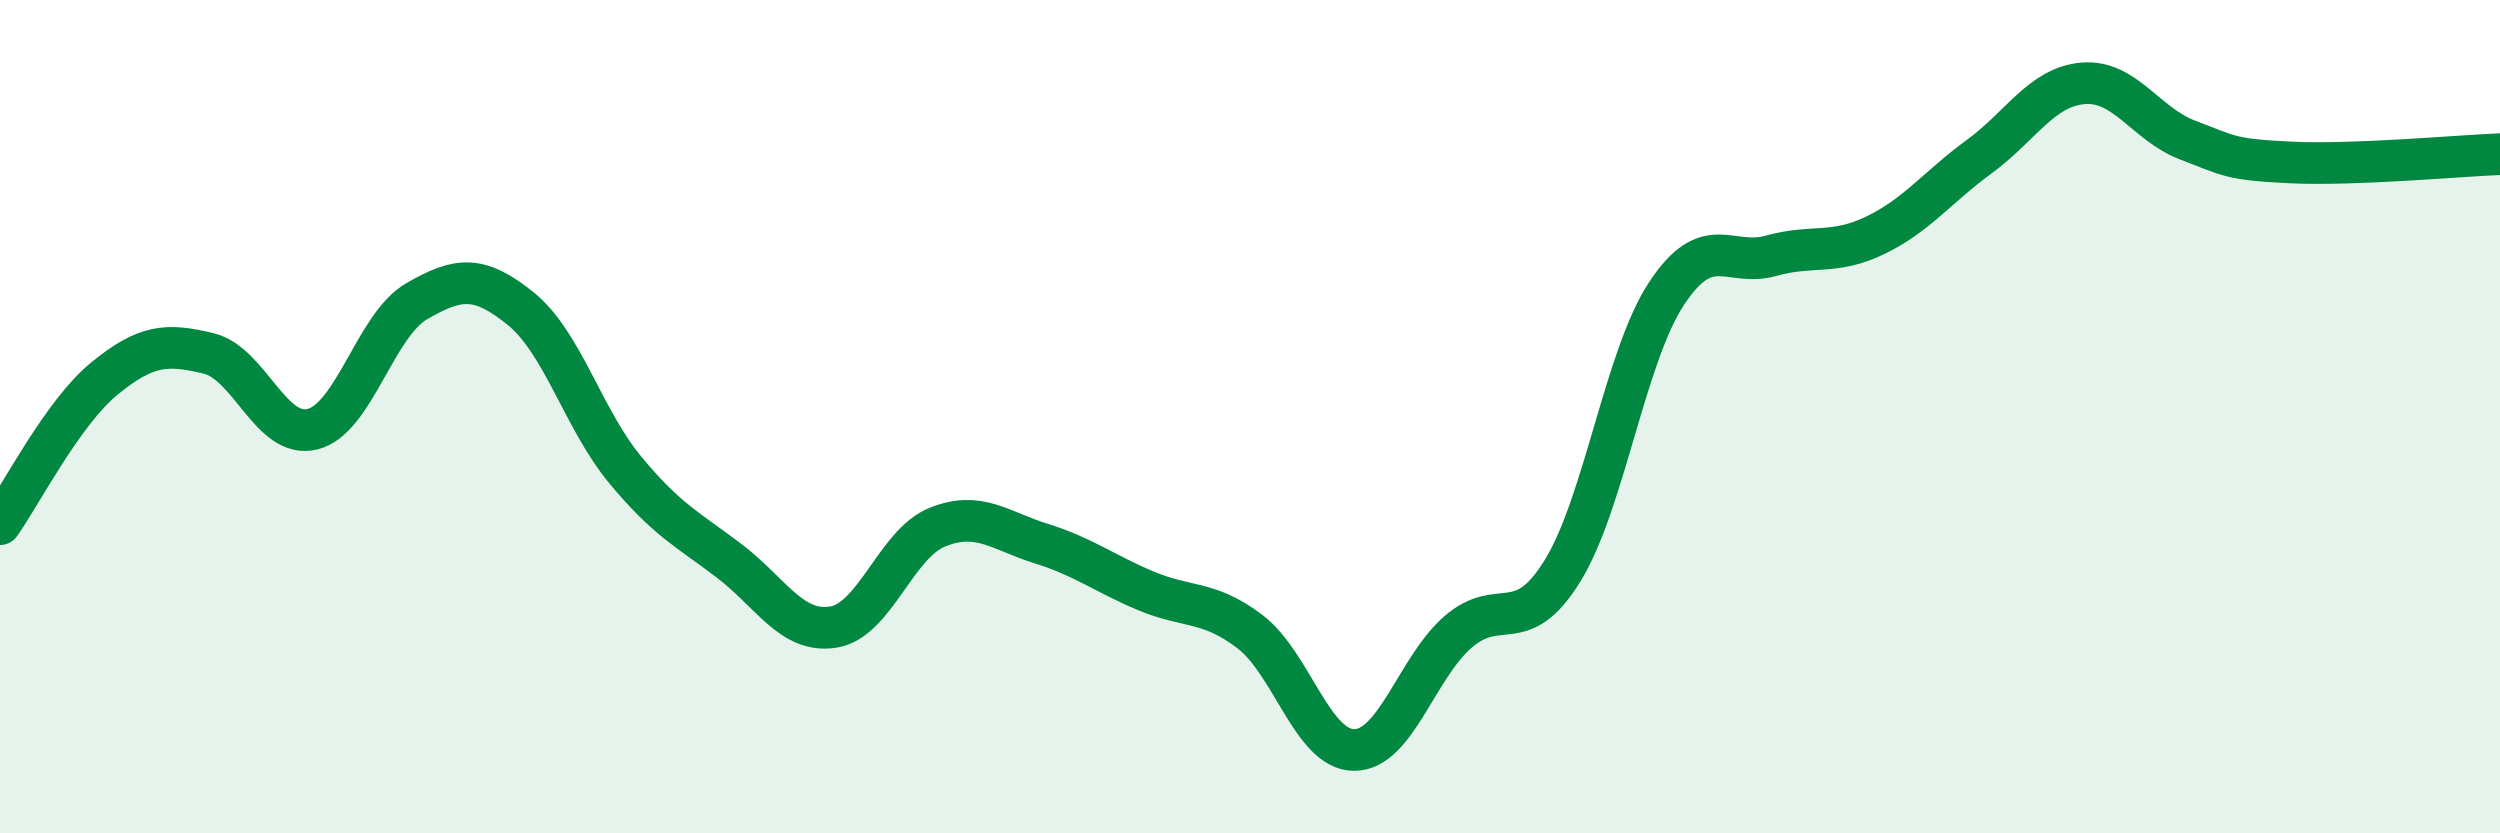 
    <svg width="60" height="20" viewBox="0 0 60 20" xmlns="http://www.w3.org/2000/svg">
      <path
        d="M 0,12.58 C 0.5,11.88 1.5,9.91 2.5,9.09 C 3.5,8.27 4,8.24 5,8.48 C 6,8.72 6.5,10.55 7.5,10.3 C 8.5,10.05 9,7.81 10,7.23 C 11,6.65 11.5,6.6 12.5,7.41 C 13.5,8.22 14,10.06 15,11.27 C 16,12.48 16.5,12.7 17.5,13.46 C 18.5,14.22 19,15.21 20,15.05 C 21,14.89 21.5,13.05 22.5,12.65 C 23.5,12.25 24,12.74 25,13.05 C 26,13.36 26.5,13.76 27.5,14.18 C 28.5,14.6 29,14.4 30,15.16 C 31,15.92 31.5,18 32.5,18 C 33.5,18 34,16.02 35,15.16 C 36,14.3 36.5,15.32 37.5,13.7 C 38.5,12.08 39,8.55 40,7.04 C 41,5.53 41.5,6.42 42.5,6.14 C 43.5,5.86 44,6.13 45,5.65 C 46,5.17 46.5,4.49 47.5,3.76 C 48.5,3.03 49,2.08 50,2 C 51,1.92 51.5,2.98 52.5,3.36 C 53.5,3.74 53.5,3.83 55,3.9 C 56.5,3.97 59,3.74 60,3.7L60 20L0 20Z"
        fill="#008740"
        opacity="0.1"
        stroke-linecap="round"
        stroke-linejoin="round"
      />
      <path
        d="M 0,12.58 C 0.5,11.88 1.5,9.91 2.5,9.09 C 3.5,8.27 4,8.24 5,8.48 C 6,8.72 6.5,10.55 7.5,10.3 C 8.5,10.05 9,7.81 10,7.23 C 11,6.65 11.5,6.6 12.5,7.41 C 13.5,8.22 14,10.06 15,11.27 C 16,12.48 16.5,12.7 17.5,13.46 C 18.5,14.22 19,15.21 20,15.05 C 21,14.89 21.5,13.05 22.5,12.65 C 23.5,12.25 24,12.74 25,13.05 C 26,13.36 26.5,13.76 27.5,14.18 C 28.5,14.6 29,14.4 30,15.16 C 31,15.92 31.5,18 32.5,18 C 33.5,18 34,16.02 35,15.16 C 36,14.3 36.5,15.32 37.5,13.7 C 38.5,12.08 39,8.55 40,7.04 C 41,5.53 41.5,6.42 42.5,6.14 C 43.5,5.86 44,6.13 45,5.65 C 46,5.17 46.5,4.49 47.5,3.76 C 48.5,3.03 49,2.08 50,2 C 51,1.92 51.5,2.98 52.5,3.36 C 53.5,3.74 53.5,3.83 55,3.9 C 56.5,3.97 59,3.74 60,3.7"
        stroke="#008740"
        stroke-width="1"
        fill="none"
        stroke-linecap="round"
        stroke-linejoin="round"
      />
    </svg>
  